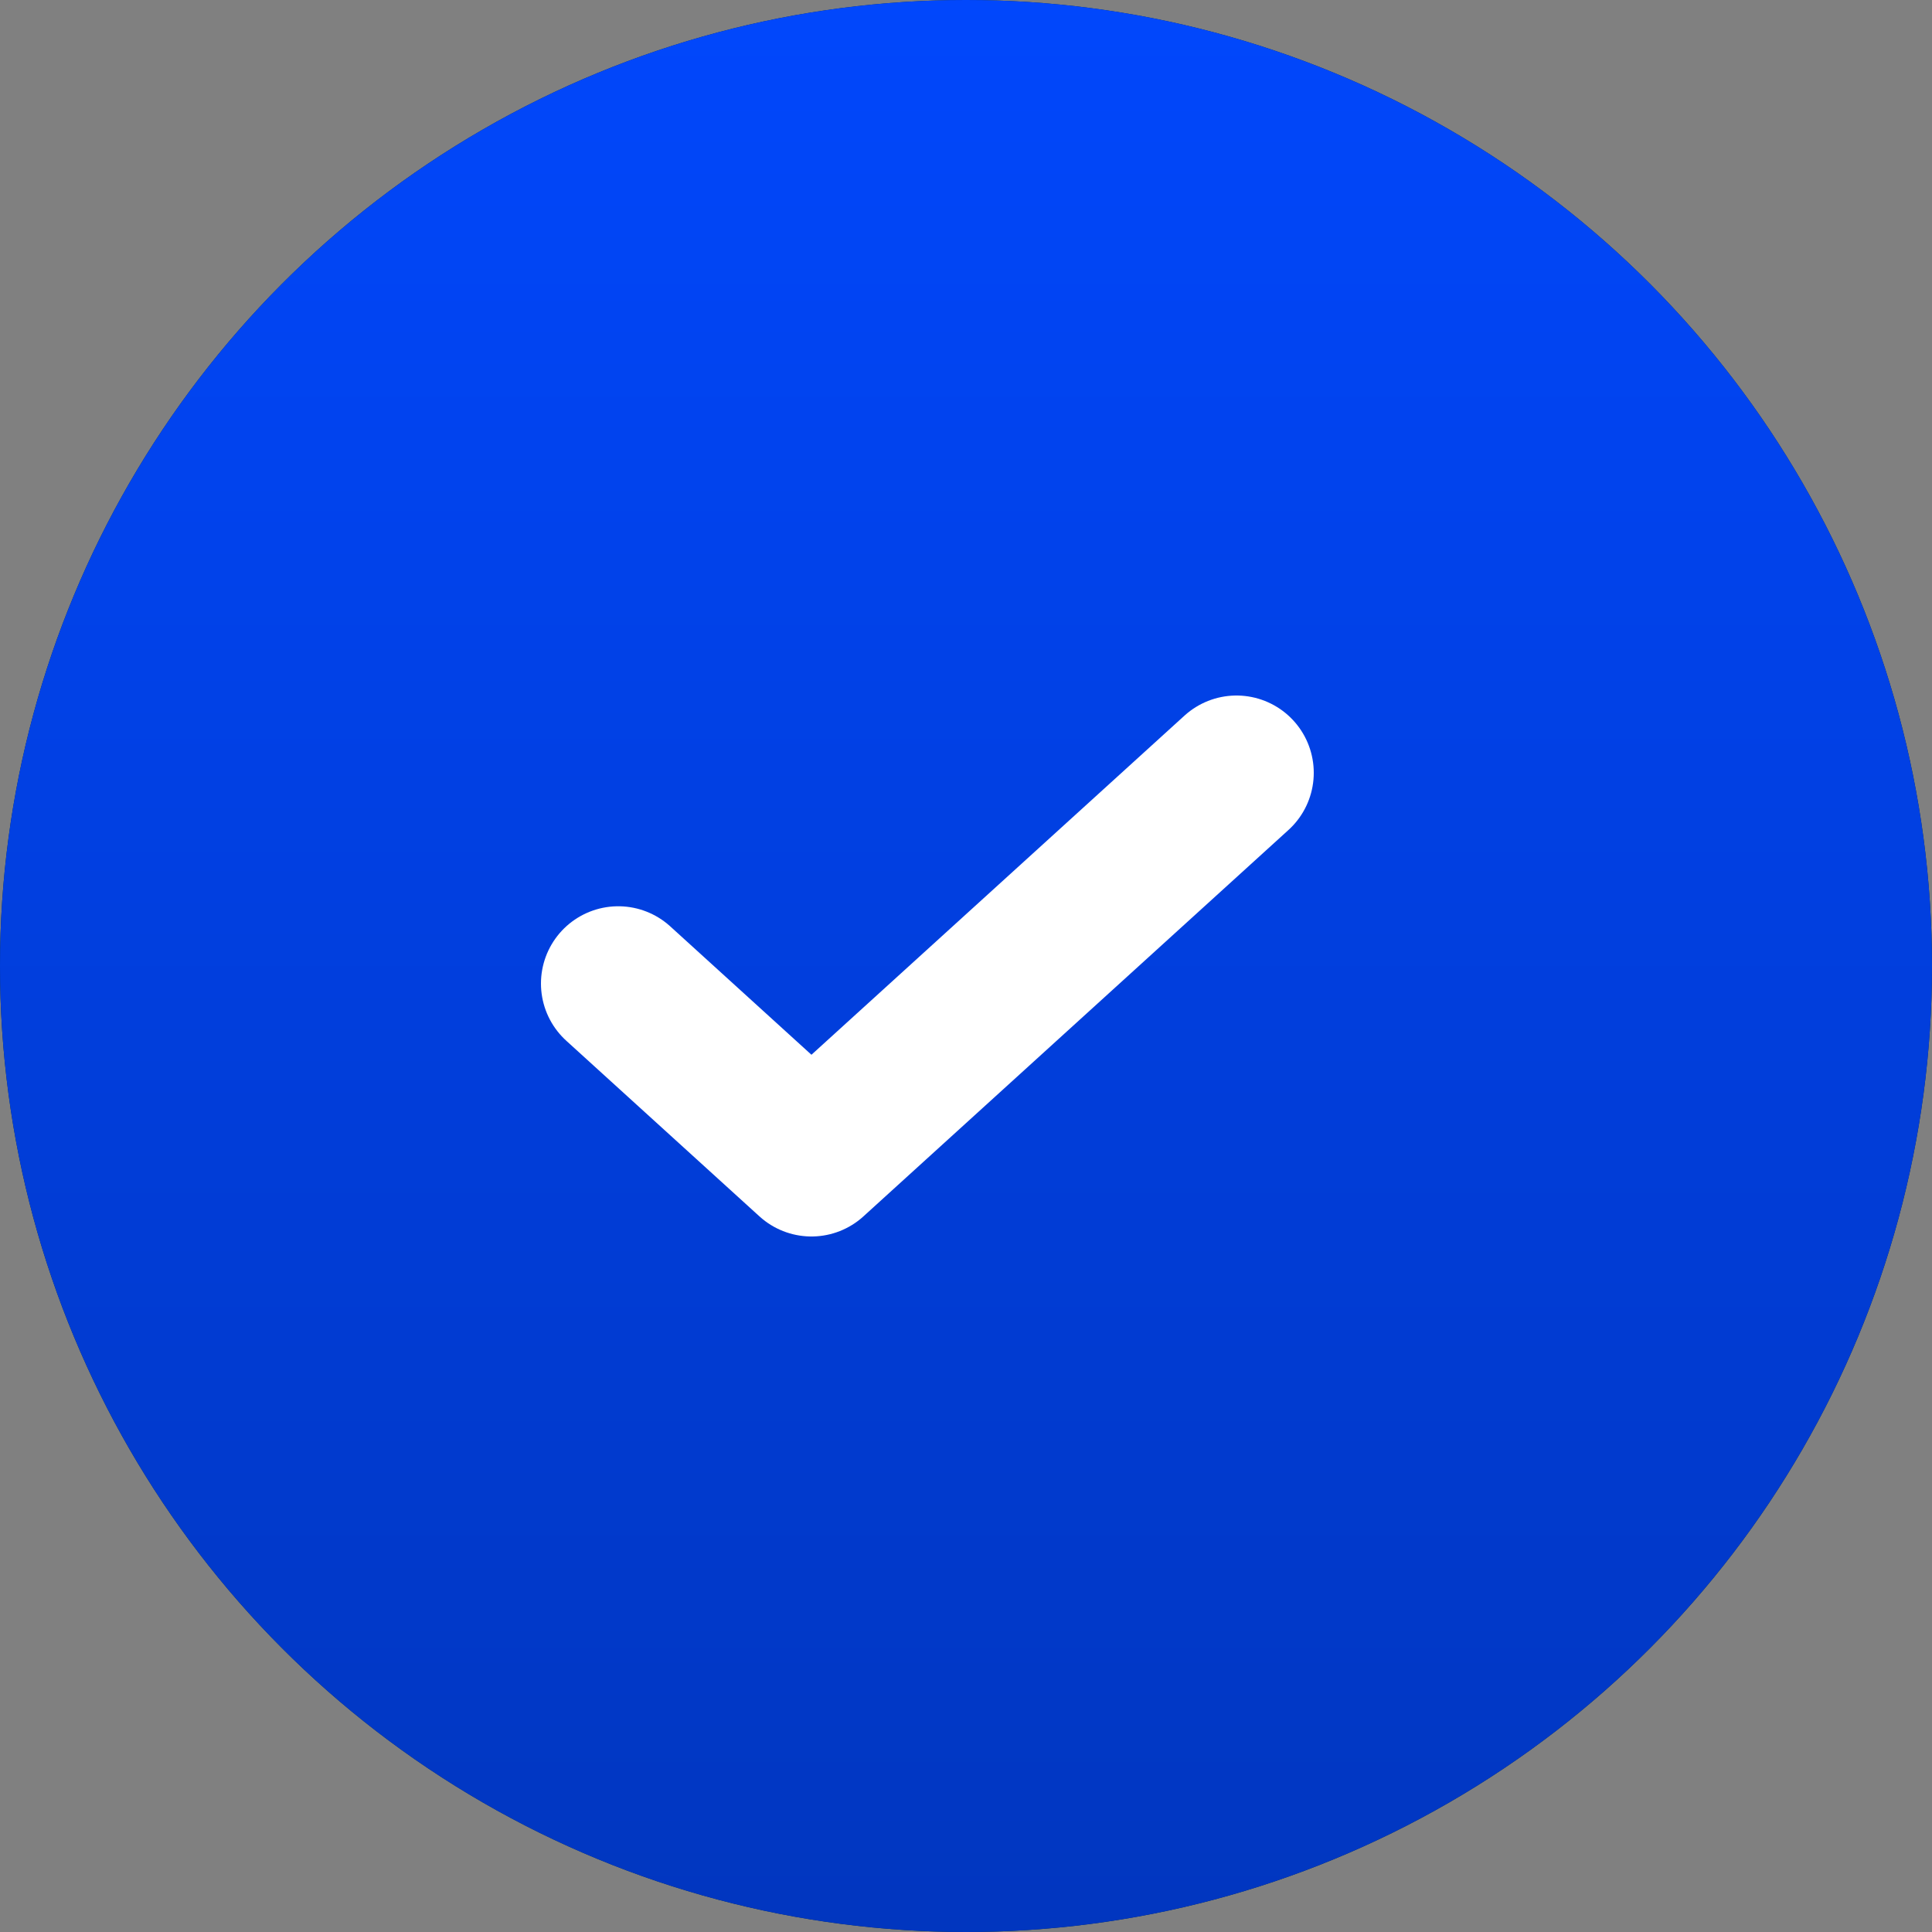 <?xml version="1.0" encoding="UTF-8"?> <svg xmlns="http://www.w3.org/2000/svg" width="25" height="25" viewBox="0 0 25 25" fill="none"><rect x="0" y="0" width="25" height="25" fill="#808080" stroke="none"/> <circle cx="12.5" cy="12.5" r="12.5" fill="#002947"></circle> <circle cx="12.5" cy="12.5" r="12.5" fill="url(#paint0_linear_35_53)"></circle> <path d="M16 10L10.5 15L8 12.727" stroke="white" stroke-width="2" stroke-linecap="round" stroke-linejoin="round"></path> <defs> <linearGradient id="paint0_linear_35_53" x1="12.5" y1="0" x2="12.5" y2="25" gradientUnits="userSpaceOnUse"> <stop offset="0" stop-color="#0147FC"></stop> <stop offset="1" stop-color="#0136BF"></stop> </linearGradient> </defs> </svg> 